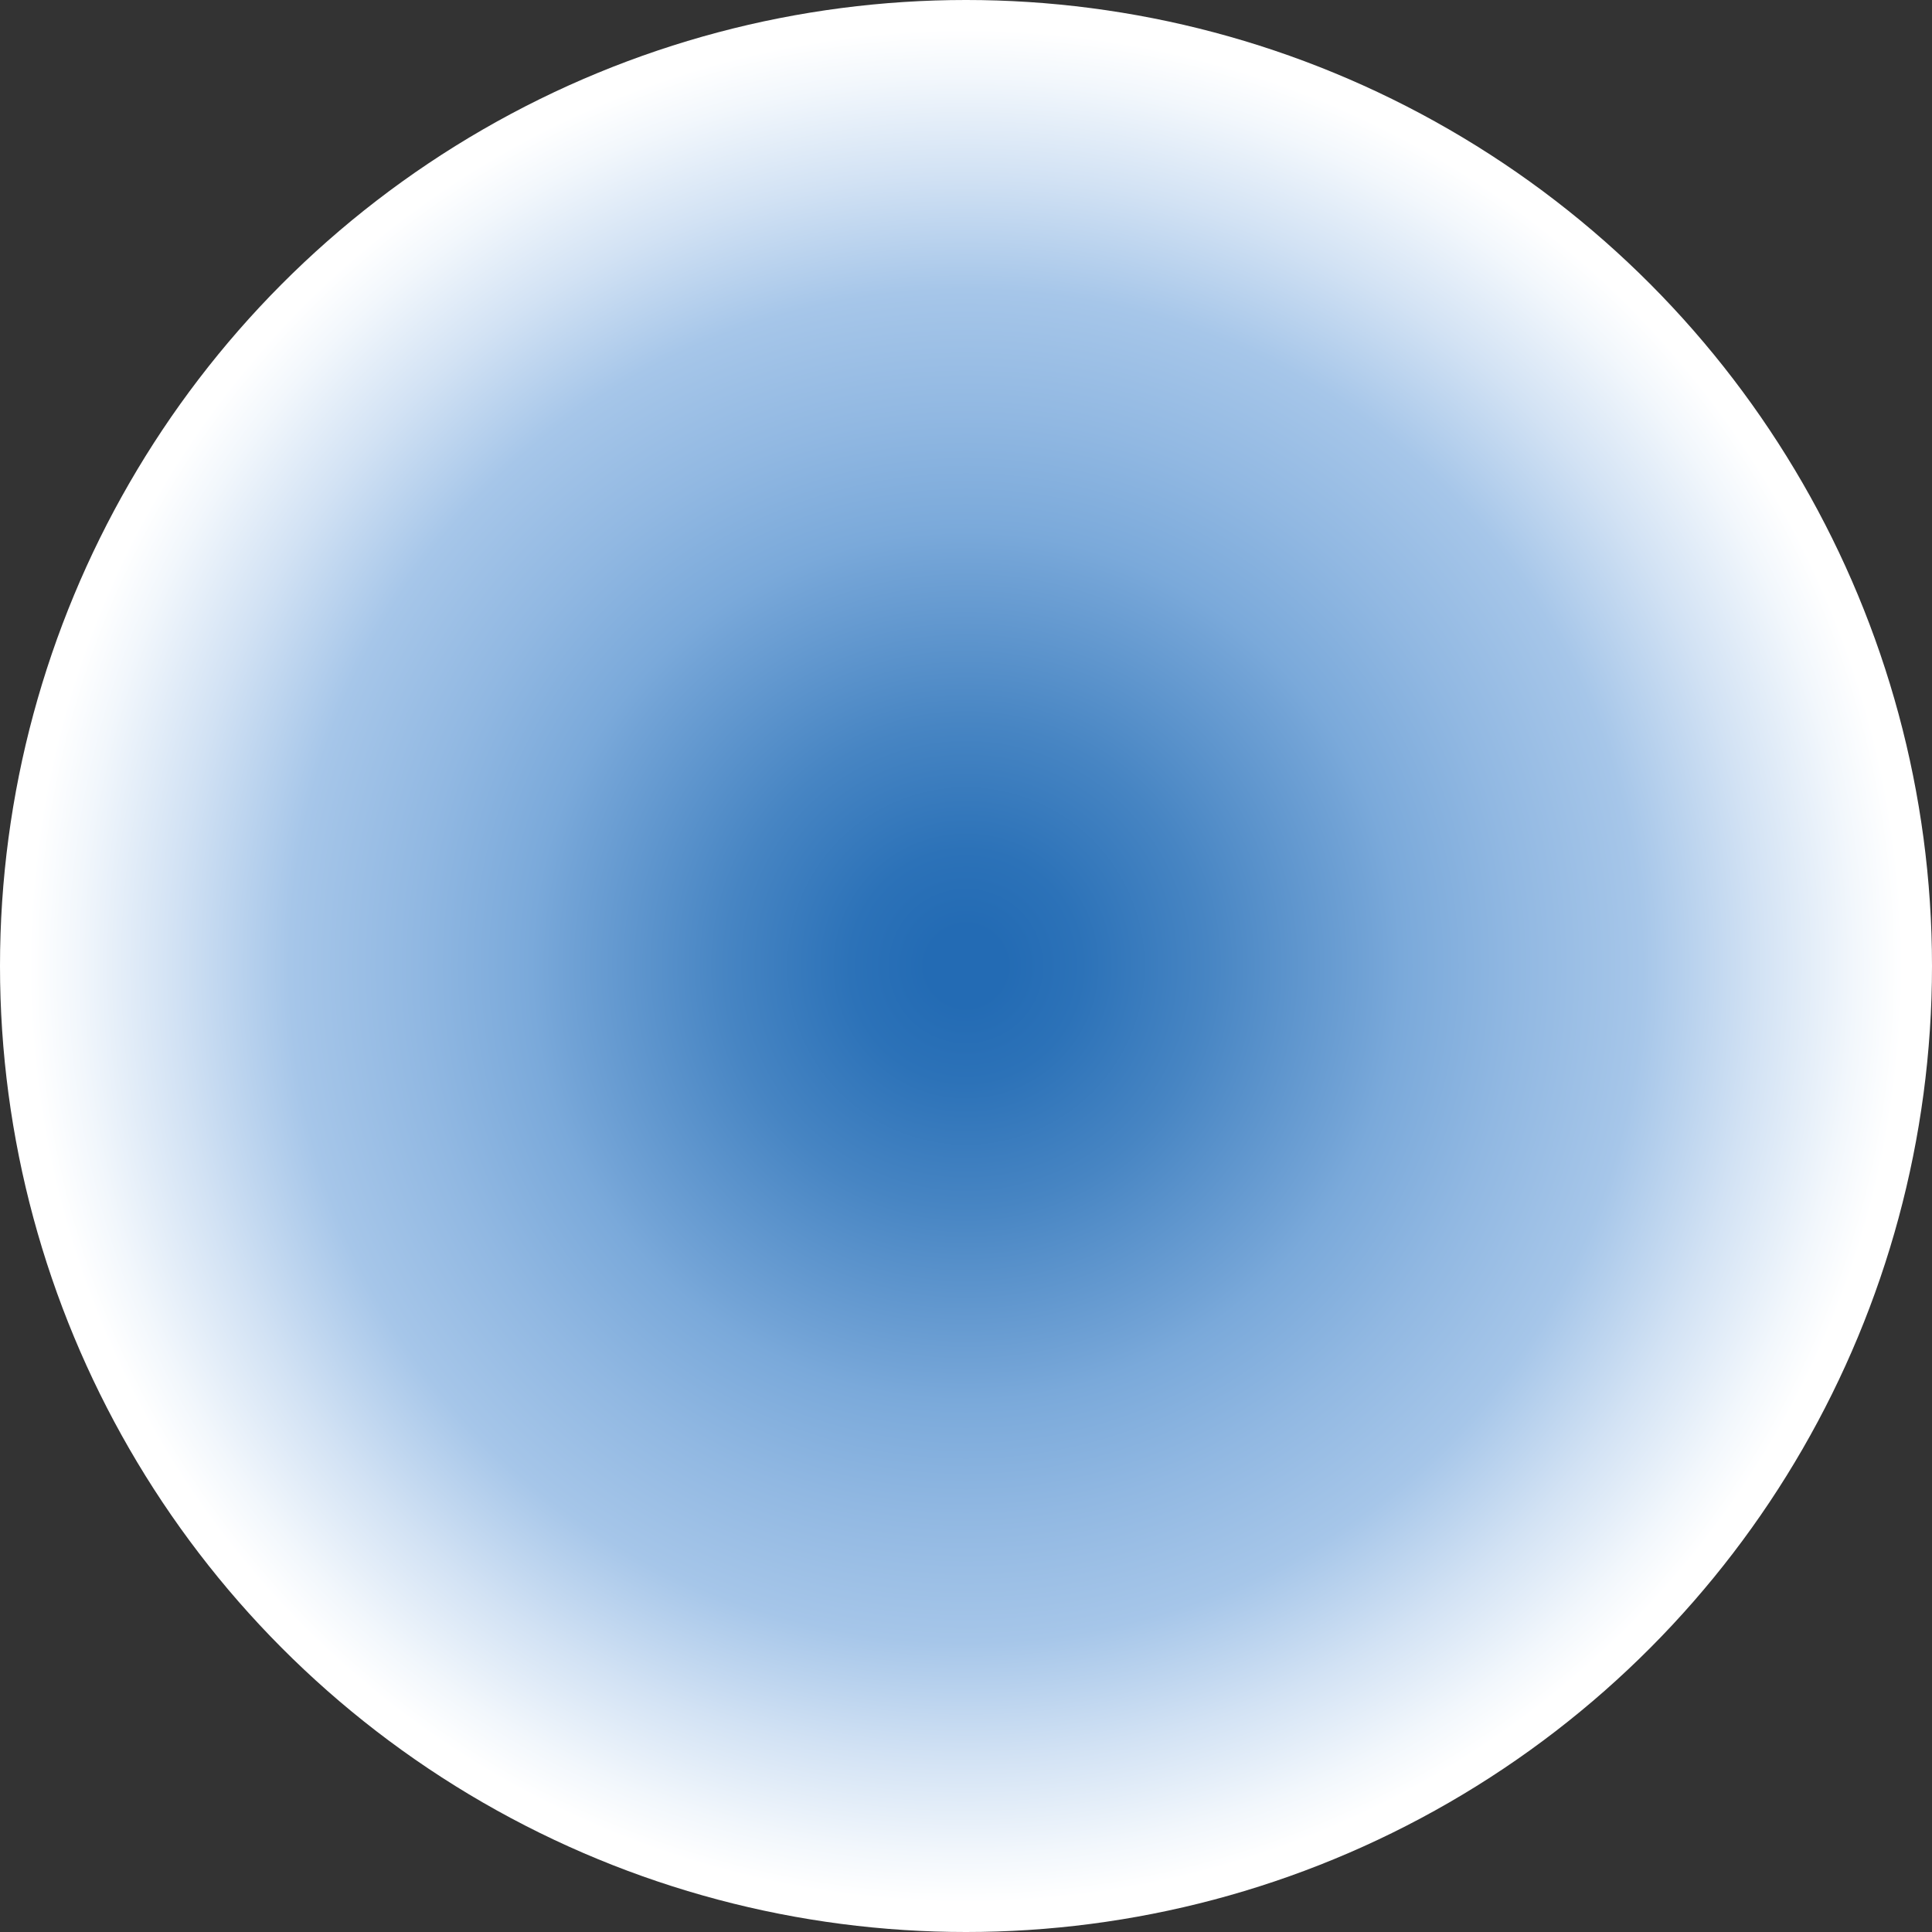 <?xml version="1.0" encoding="UTF-8"?>
<svg xmlns="http://www.w3.org/2000/svg" xmlns:xlink="http://www.w3.org/1999/xlink" id="Layer_1" data-name="Layer 1" viewBox="0 0 1473.88 1473.88">
  <rect x="0" y="0" width="1473.88" height="1473.88" fill="#333333" stroke="none"/>
  <defs>
    <style>
      .cls-1 {
        fill: url(#radial-gradient);
        stroke-width: 0px;
      }
    </style>
    <radialGradient id="radial-gradient" cx="736.94" cy="736.94" fx="736.94" fy="736.94" r="736.94" gradientUnits="userSpaceOnUse">
      <stop offset=".04" stop-color="#236bb4"></stop>
      <stop offset=".12" stop-color="#2c72b8"></stop>
      <stop offset=".25" stop-color="#4785c3"></stop>
      <stop offset=".42" stop-color="#72a3d6"></stop>
      <stop offset=".45" stop-color="#7aa9da"></stop>
      <stop offset=".57" stop-color="#91b8e2"></stop>
      <stop offset=".7" stop-color="#a6c6e9"></stop>
      <stop offset=".82" stop-color="#d2e2f4"></stop>
      <stop offset=".92" stop-color="#f2f7fc"></stop>
      <stop offset=".97" stop-color="#fff"></stop>
    </radialGradient>
  </defs>
  <circle class="cls-1" cx="736.94" cy="736.94" r="736.94"></circle>
</svg>
